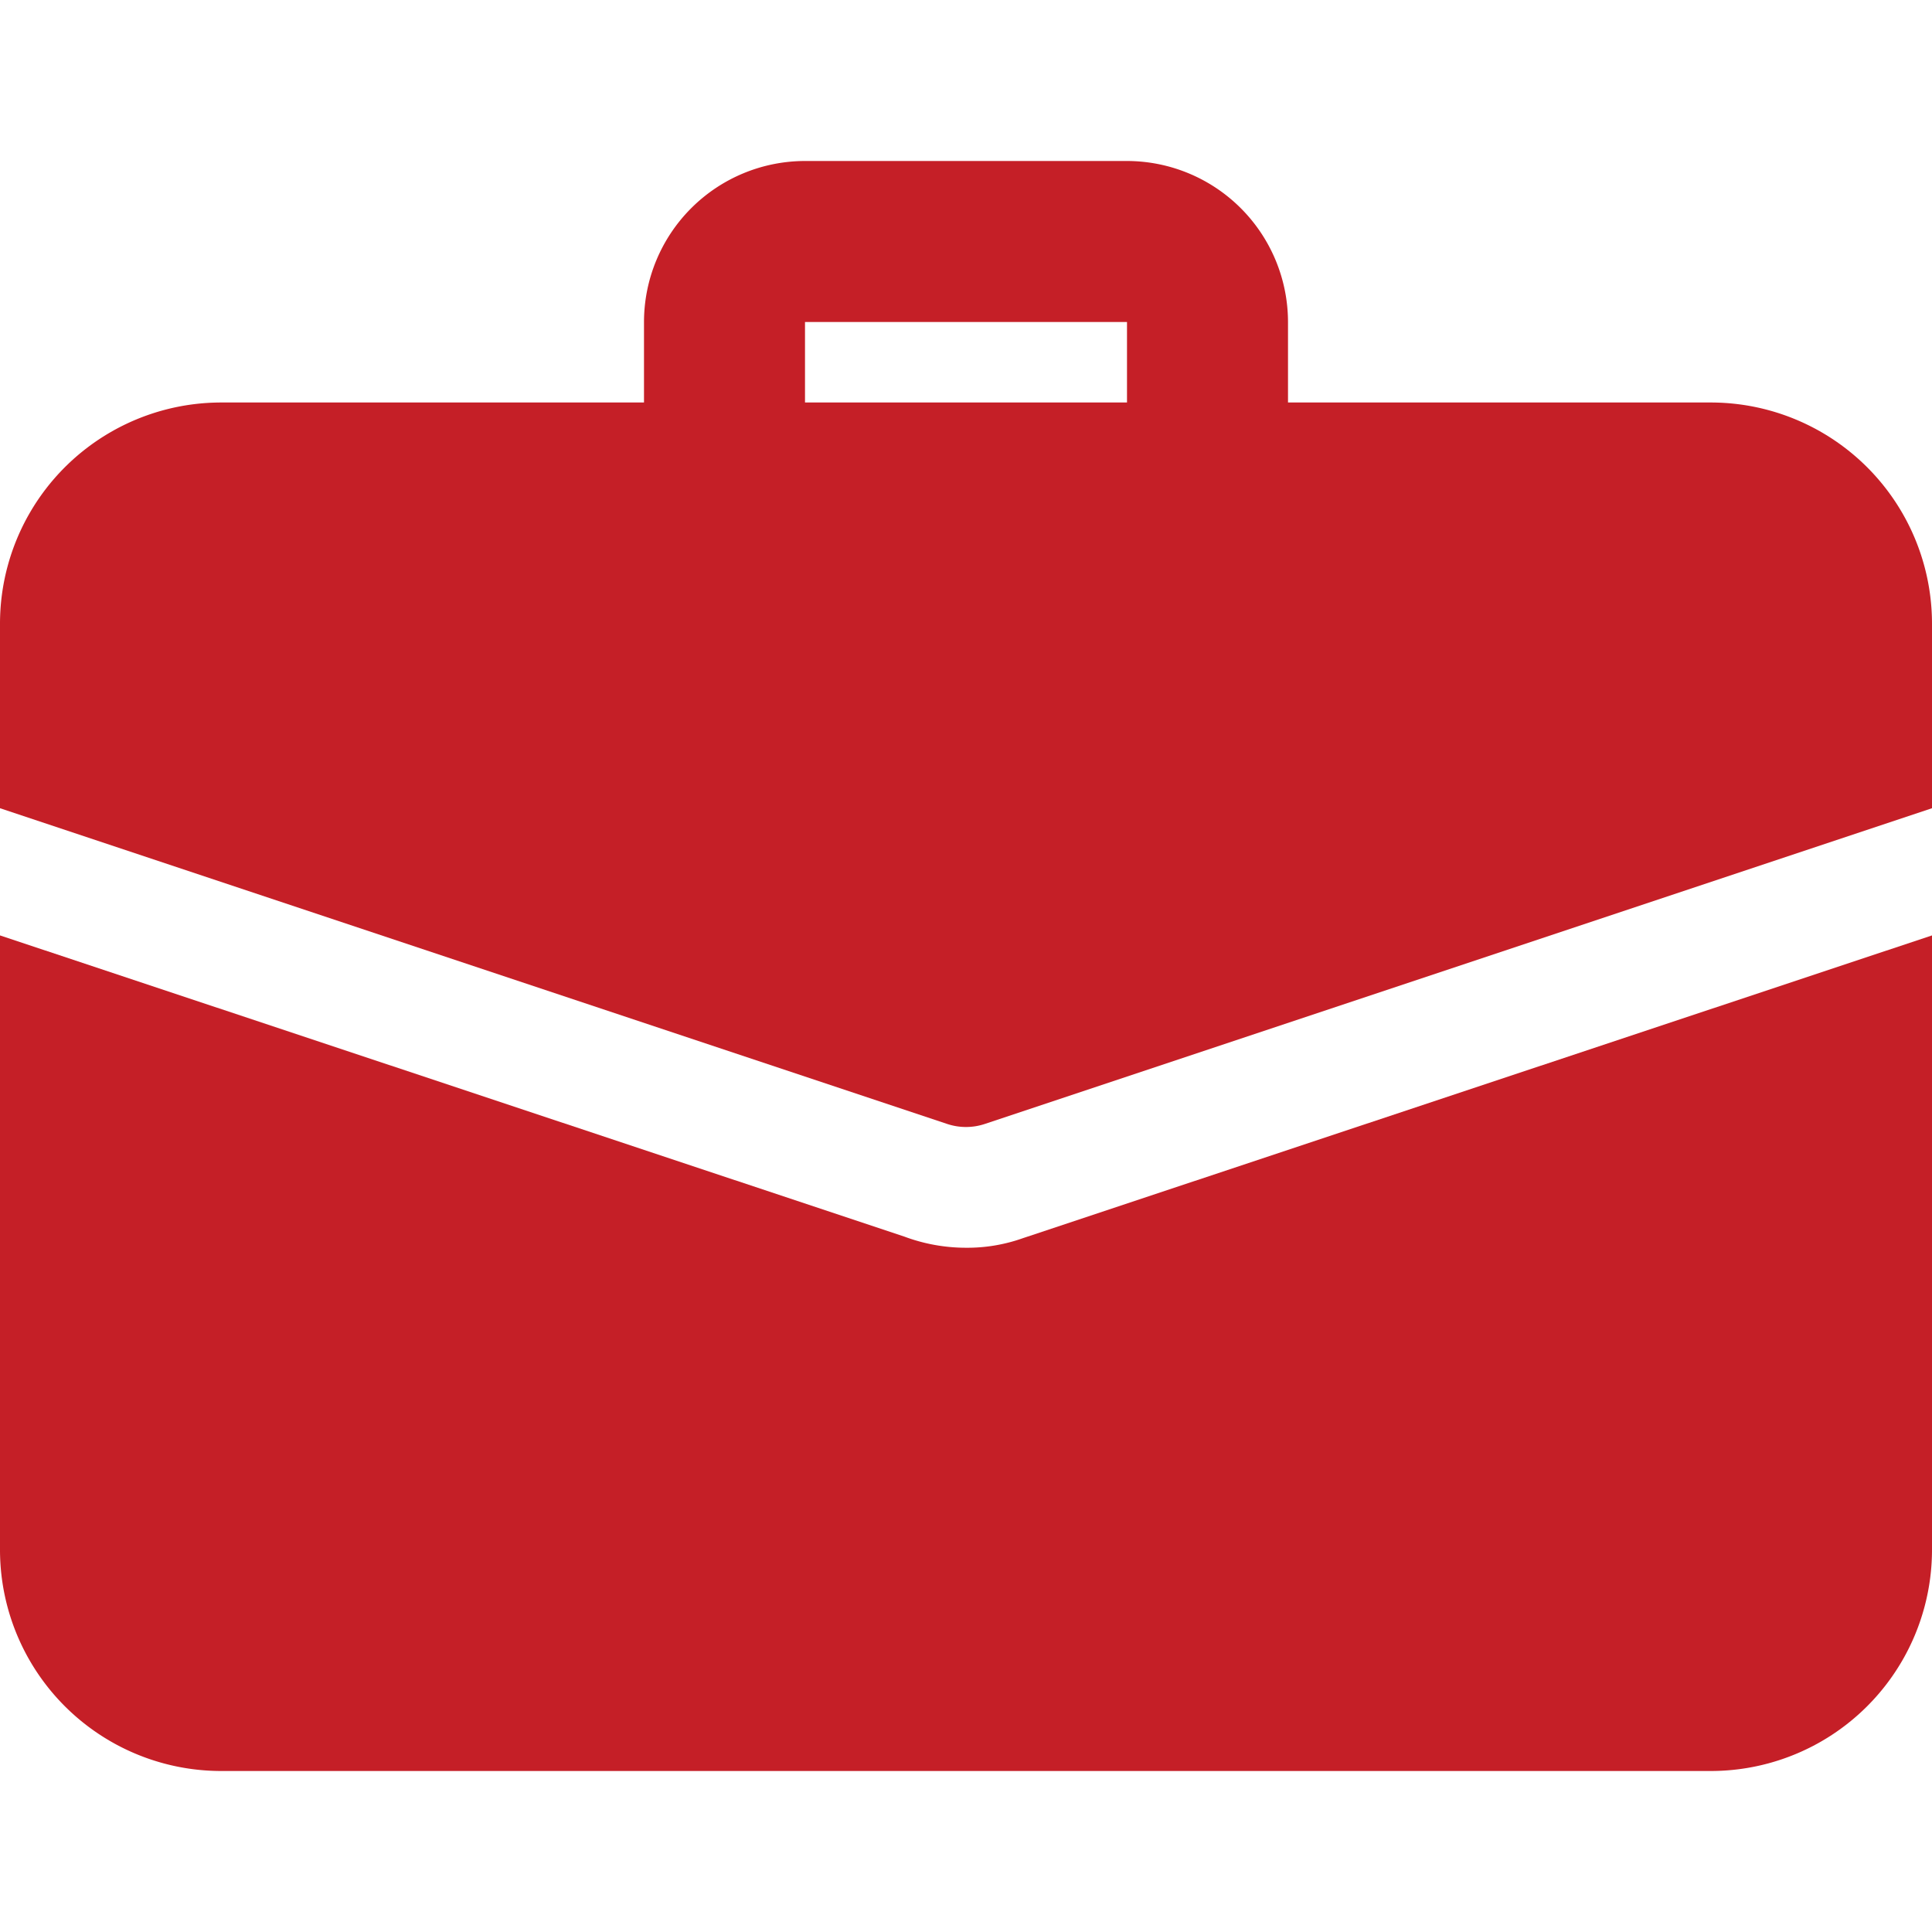 <svg xmlns="http://www.w3.org/2000/svg" xmlns:xlink="http://www.w3.org/1999/xlink" width="60" height="60" viewBox="0 0 60 60">
  <defs>
    <clipPath id="clip-path">
      <rect id="Rectangle_704" data-name="Rectangle 704" width="60" height="60" transform="translate(1075 907)" fill="#fff" stroke="#707070" stroke-width="1"/>
    </clipPath>
  </defs>
  <g id="Mask_Group_191" data-name="Mask Group 191" transform="translate(-1075 -907)" clip-path="url(#clip-path)">
    <g id="suitcase" transform="translate(1075 907)">
      <path id="Path_997" data-name="Path 997" d="M37.5,16.25a2.5,2.5,0,0,1-2.5-2.5V10H25v3.75a2.5,2.5,0,0,1-5,0V10a5.005,5.005,0,0,1,5-5H35a5.005,5.005,0,0,1,5,5v3.75A2.5,2.5,0,0,1,37.5,16.25Z" fill="#c51f27"/>
      <path id="Path_998" data-name="Path 998" d="M31.775,38.45a5.149,5.149,0,0,1-1.775.3,5.478,5.478,0,0,1-1.925-.35L0,29.05V48.125A6.871,6.871,0,0,0,6.875,55h46.25A6.871,6.871,0,0,0,60,48.125V29.05Z" fill="#c51f27"/>
      <path id="Path_999" data-name="Path 999" d="M60,19.375V25.1L30.6,34.9a1.85,1.85,0,0,1-1.2,0L0,25.1V19.375A6.871,6.871,0,0,1,6.875,12.5h46.25A6.871,6.871,0,0,1,60,19.375Z" fill="#c51f27"/>
    </g>
  </g>
</svg>
